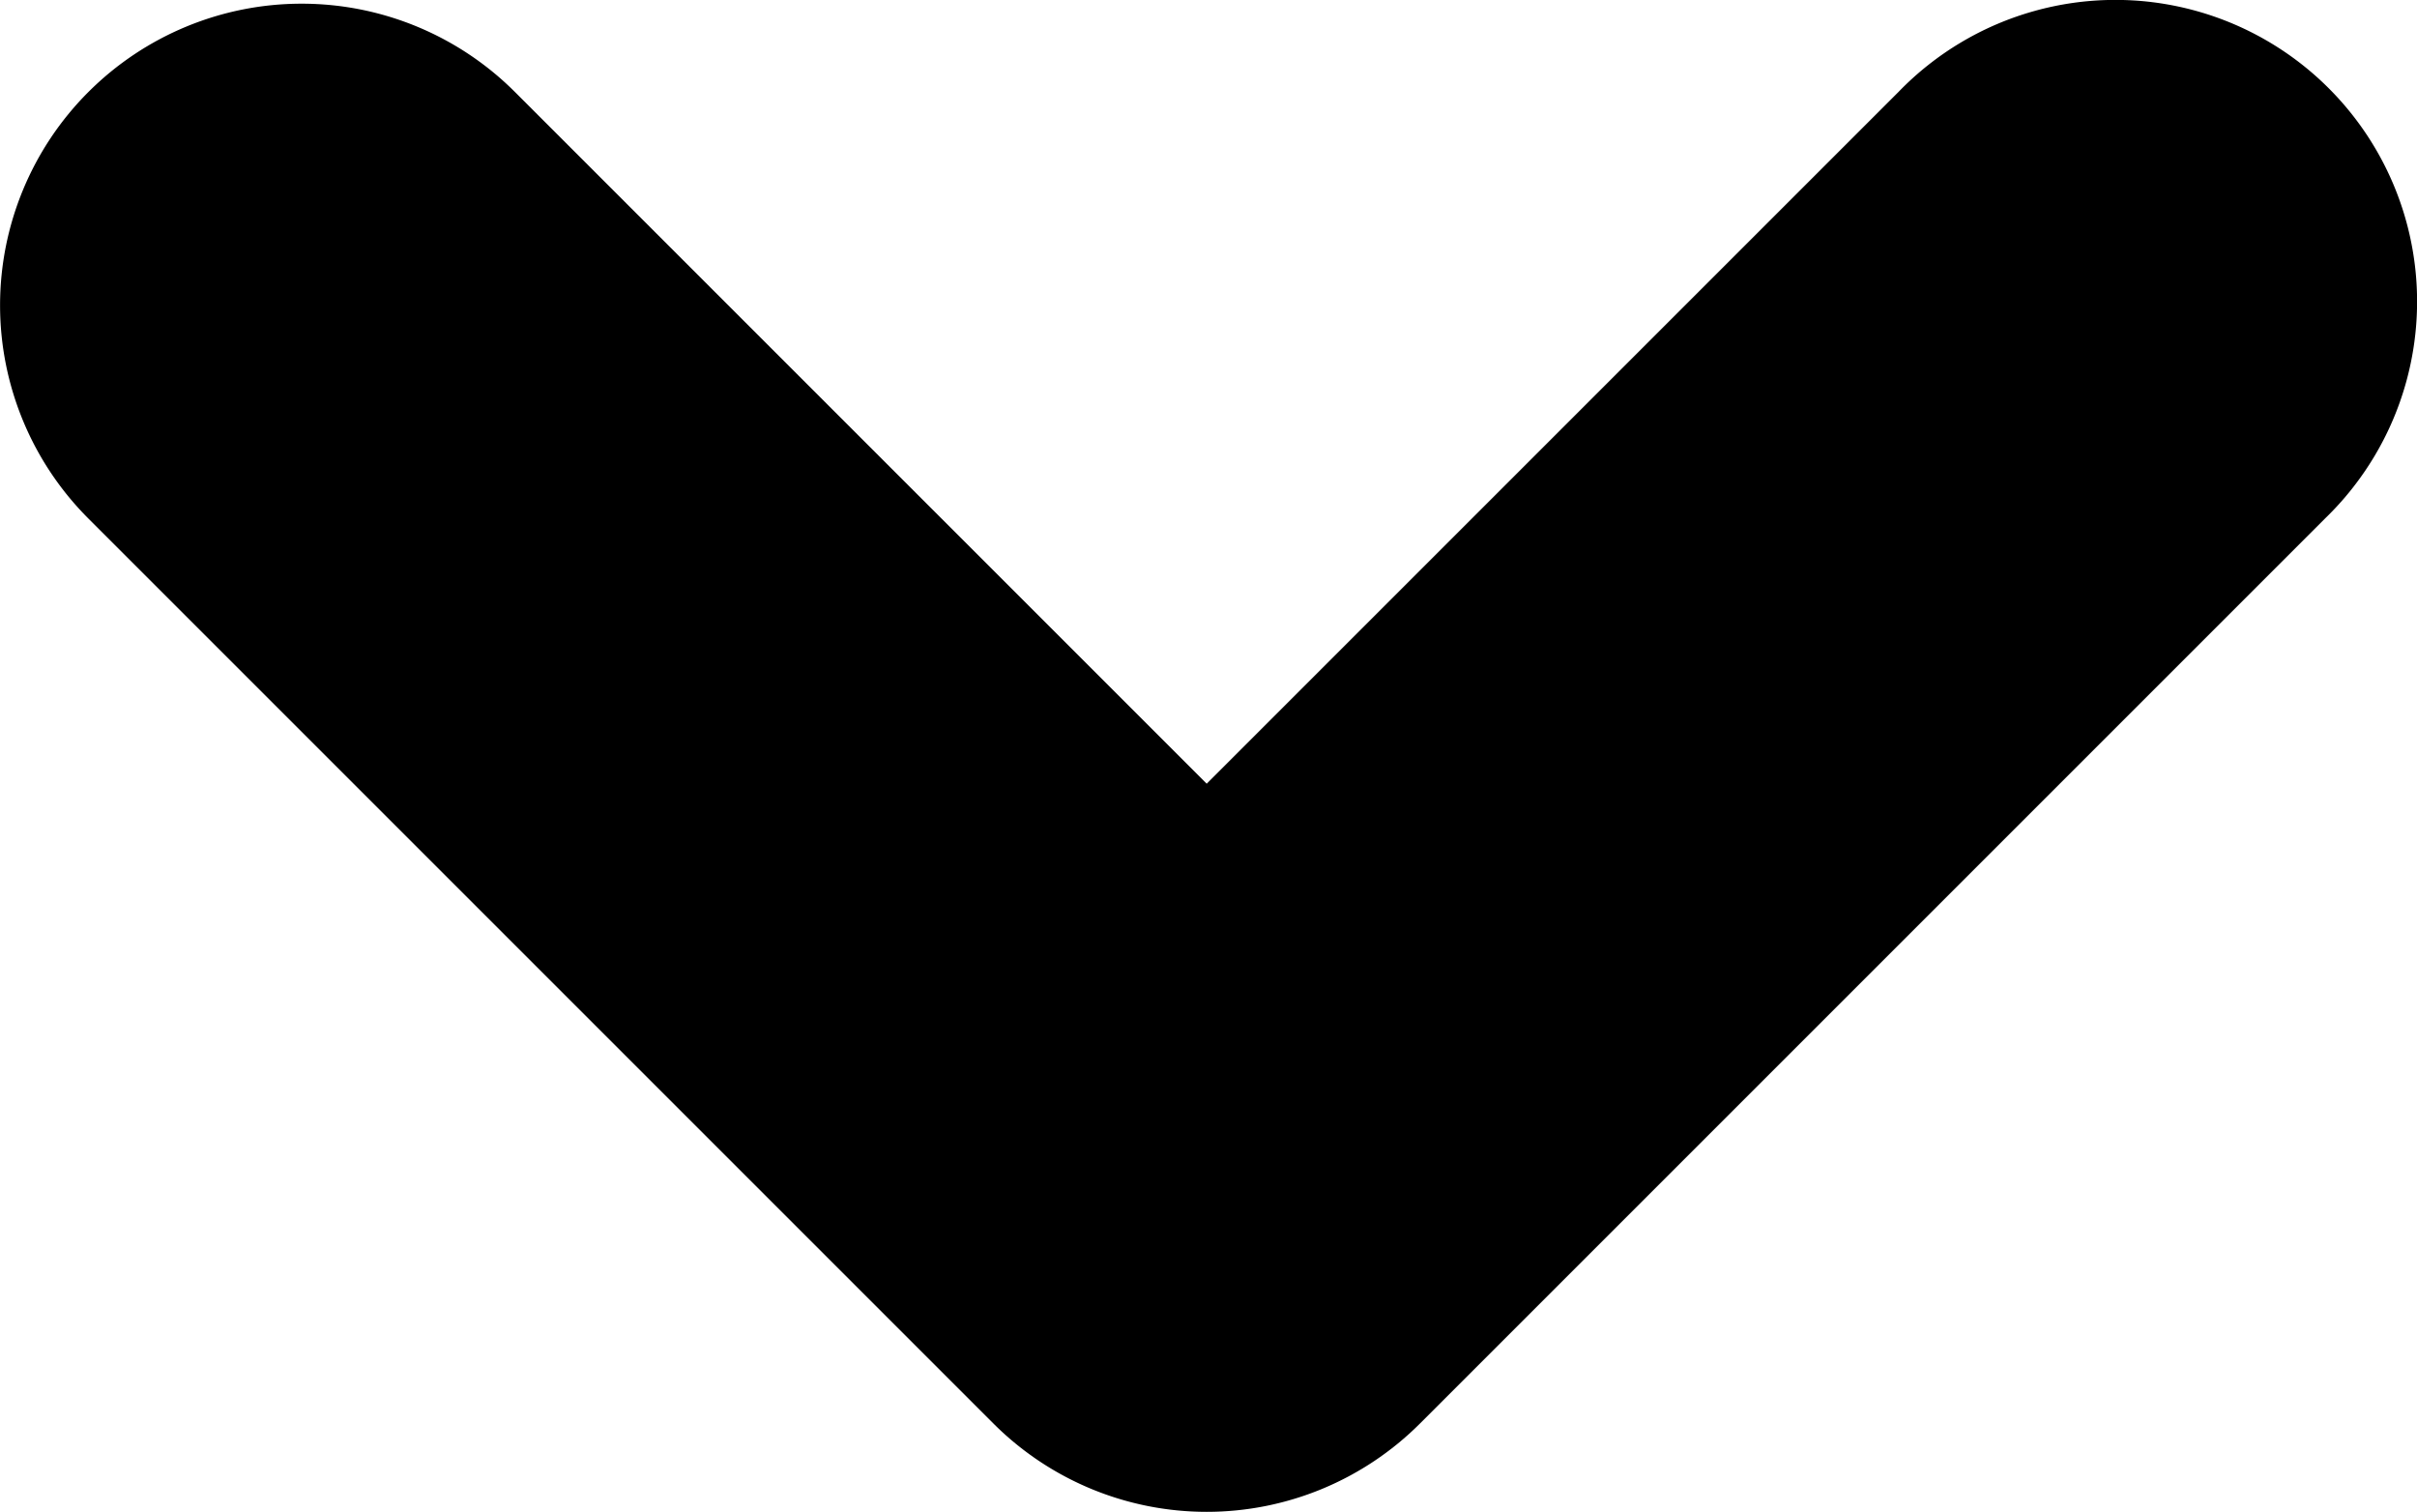 <?xml version="1.0" encoding="UTF-8" standalone="no"?>
<svg
   class="w-5 h-5 ml-2 -mr-1"
   viewBox="0 0 8.012 5.012"
   fill="currentColor"
   aria-hidden="true"
   version="1.1"
   id="svg1"
   sodipodi:docname="droparrow.svg"
   width="8.012"
   height="5.012"
   inkscape:version="1.4.2 (f4327f4, 2025-05-13)"
   xmlns:inkscape="http://www.inkscape.org/namespaces/inkscape"
   xmlns:sodipodi="http://sodipodi.sourceforge.net/DTD/sodipodi-0.dtd"
   xmlns="http://www.w3.org/2000/svg"
   xmlns:svg="http://www.w3.org/2000/svg">
  <defs
     id="defs1" />
  <sodipodi:namedview
     id="namedview1"
     pagecolor="#ffffff"
     bordercolor="#666666"
     borderopacity="1.0"
     inkscape:showpageshadow="2"
     inkscape:pageopacity="0.0"
     inkscape:pagecheckerboard="0"
     inkscape:deskcolor="#d1d1d1"
     inkscape:zoom="40.35"
     inkscape:cx="3.9900867"
     inkscape:cy="1.0037175"
     inkscape:window-width="1920"
     inkscape:window-height="1009"
     inkscape:window-x="1912"
     inkscape:window-y="-8"
     inkscape:window-maximized="1"
     inkscape:current-layer="svg1" />
  <path
     fill-rule="evenodd"
     d="m 0.293,0.305 a 1,1 0 0 1 1.414,0 l 2.293,2.293 2.293,-2.293 a 1,1 0 1 1 1.414,1.414 l -3,3 a 1,1 0 0 1 -1.414,0 l -3,-3 a 1,1 0 0 1 0,-1.414 z"
     clip-rule="evenodd"
     id="path1" />
</svg>
